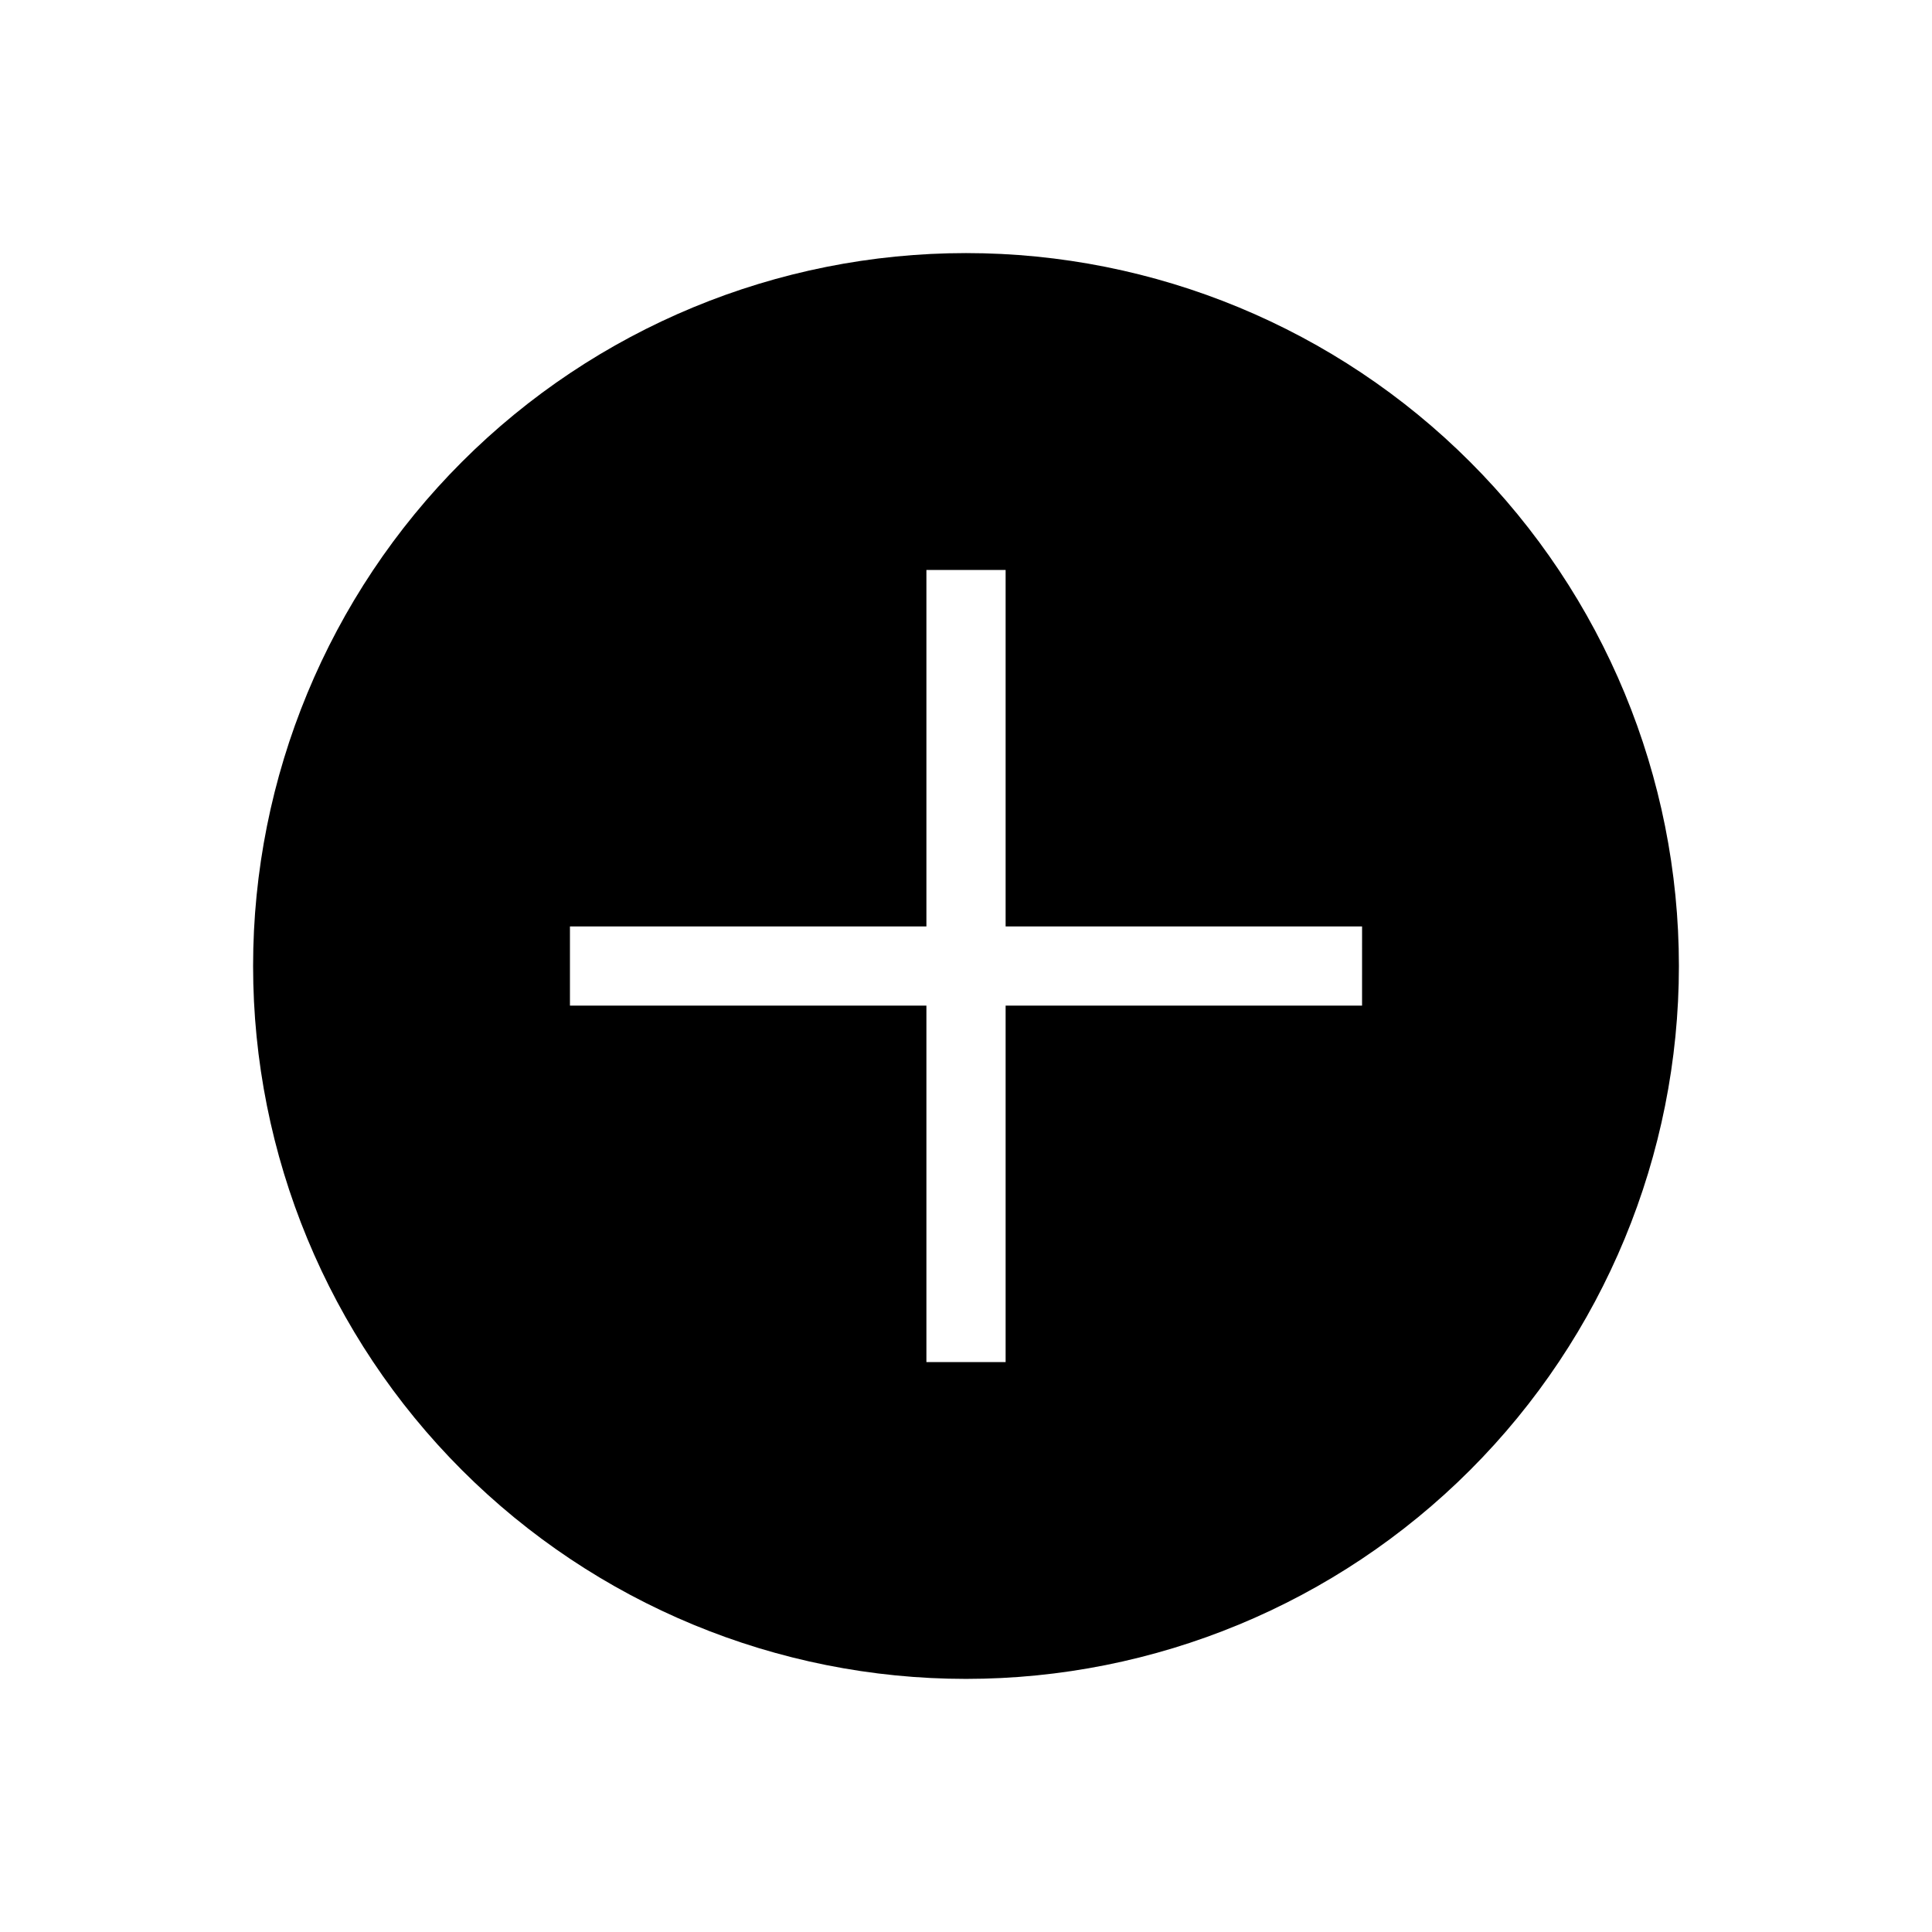 <?xml version="1.0" encoding="UTF-8"?>
<!-- Uploaded to: SVG Repo, www.svgrepo.com, Generator: SVG Repo Mixer Tools -->
<svg fill="#000000" width="800px" height="800px" version="1.1" viewBox="144 144 512 512" xmlns="http://www.w3.org/2000/svg">
 <path d="m400 211.07c-50.109 0-98.164 19.906-133.59 55.336s-55.336 83.484-55.336 133.59c0 50.105 19.906 98.16 55.336 133.59 35.43 35.434 83.484 55.336 133.59 55.336 50.105 0 98.16-19.902 133.59-55.336 35.434-35.43 55.336-83.484 55.336-133.59 0-50.109-19.902-98.164-55.336-133.59-35.43-35.43-83.484-55.336-133.59-55.336zm104.96 199.43h-94.461v94.465l-20.992-0.004v-94.461h-94.465v-20.992h94.465v-94.465h20.992v94.465h94.465z"/>
</svg>